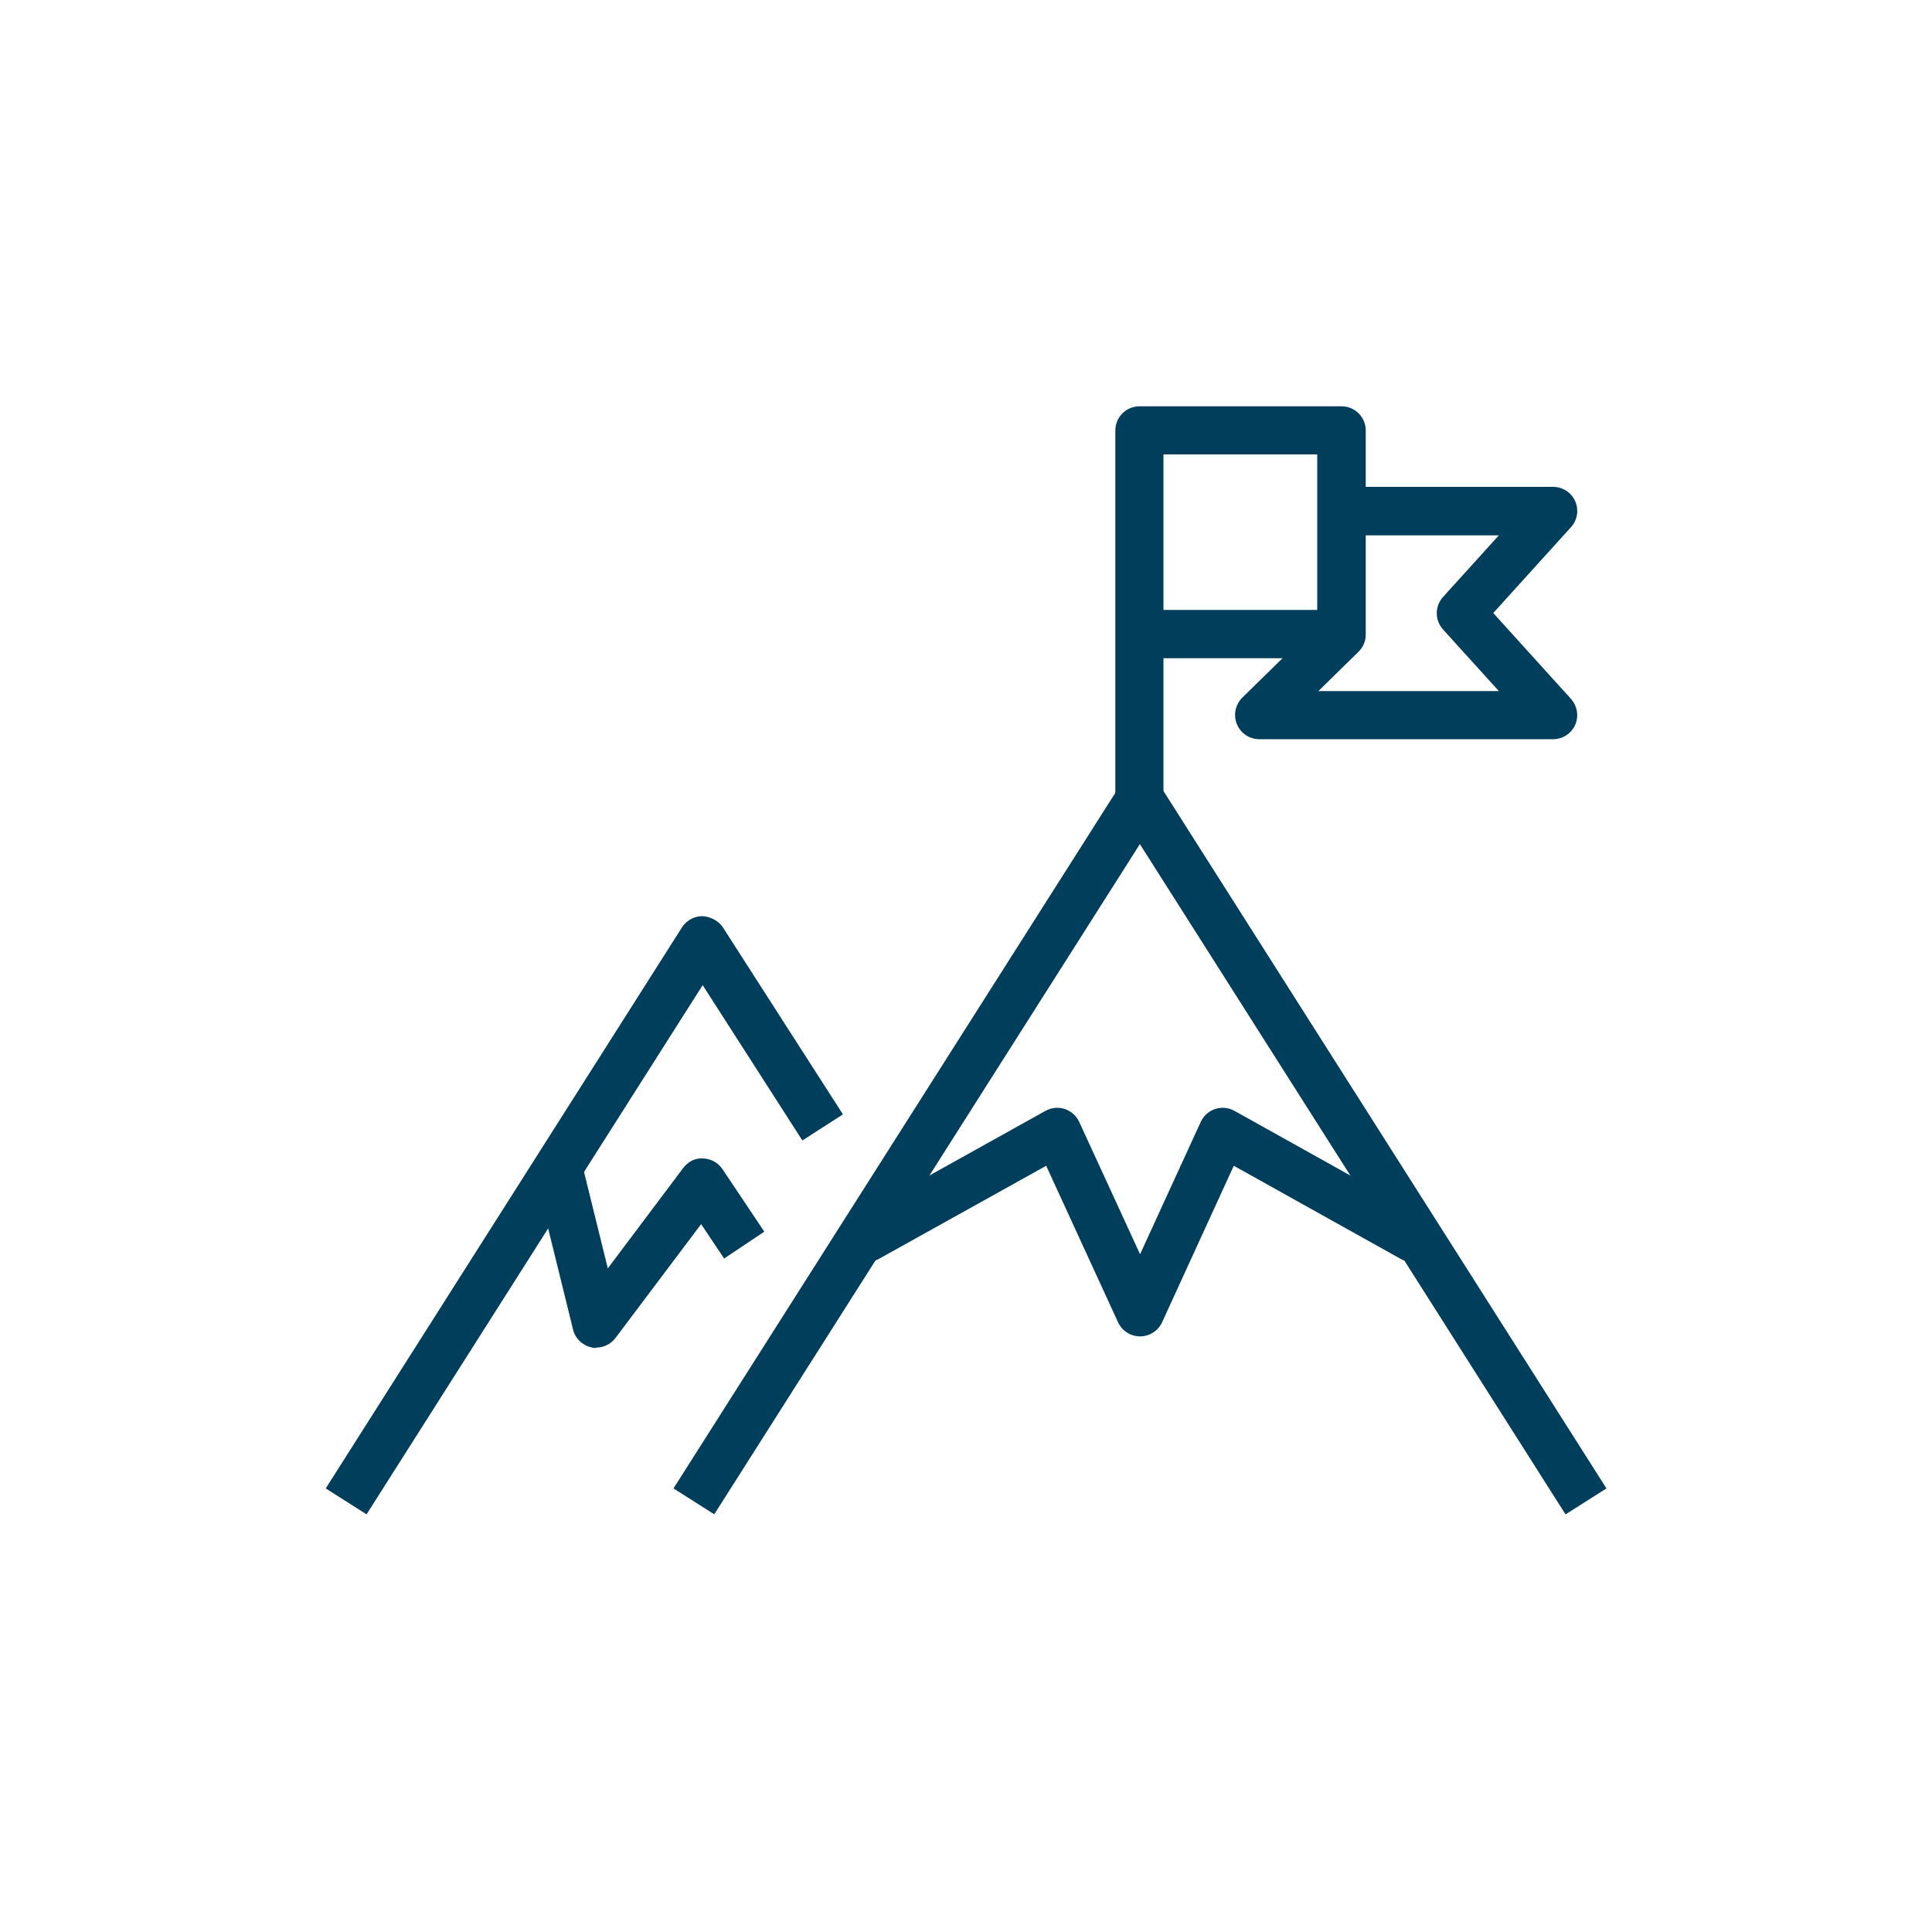 <svg xmlns="http://www.w3.org/2000/svg" id="Layer_1" data-name="Layer 1" viewBox="0 0 100 100"><path d="M30.87,69.77c-.08,0-.17,0-.25-.03-.47-.1-.85-.46-.96-.93l-1.92-7.79,2.43-.6,1.29,5.23,3.9-5.19c.24-.32.61-.53,1.03-.5.4.01.78.22,1,.55l2.17,3.24-2.08,1.39-1.19-1.78-4.43,5.89c-.24.32-.61.5-1,.5Z" style="fill: #003e5b;"></path><g><path d="M58.98,42.68c-.69,0-1.25-.56-1.25-1.25v-19.15c0-.69.56-1.25,1.25-1.25h10.46c.69,0,1.25.56,1.25,1.25v2.92h9.7c.49,0,.94.29,1.14.74.2.45.12.98-.22,1.35l-4.02,4.44,4.02,4.44c.33.37.42.89.22,1.35-.2.45-.65.74-1.14.74h-15.21c-.51,0-.97-.31-1.16-.78s-.08-1.01.28-1.37l3.88-3.8v-8.79h-7.96v17.9c0,.69-.56,1.25-1.25,1.25ZM68.25,35.77h9.33l-2.89-3.19c-.43-.48-.43-1.2,0-1.68l2.89-3.19h-6.89v5.14c0,.34-.14.66-.38.89l-2.07,2.03Z" style="fill: #003e5b;"></path><rect x="59.35" y="31.57" width="10.02" height="2.5" style="fill: #003e5b;"></rect></g><path d="M59.01,69.17c-.49,0-.93-.28-1.14-.73l-3.72-8.1-8.66,4.82c-.6.34-1.36.12-1.7-.48-.34-.6-.12-1.36.48-1.7l9.84-5.48c.3-.17.67-.21,1-.1.33.11.6.35.75.67l3.15,6.85,3.14-6.85c.15-.32.42-.56.75-.67.33-.11.69-.07,1,.1l9.82,5.48c.6.34.82,1.1.48,1.7-.34.6-1.1.82-1.7.48l-8.64-4.82-3.71,8.1c-.2.44-.65.73-1.14.73Z" style="fill: #003e5b;"></path><path d="M81.03,78.38l-22.03-34.69-22.03,34.69-2.11-1.34,23.09-36.35c.46-.72,1.65-.72,2.11,0l23.09,36.35-2.11,1.34Z" style="fill: #003e5b;"></path><path d="M18.97,78.38l-2.11-1.34,18.44-29.04c.23-.36.63-.58,1.05-.58.4.02.82.22,1.06.57l6.22,9.69-2.1,1.35-5.16-8.04-17.39,27.38Z" style="fill: #003e5b;"></path></svg>